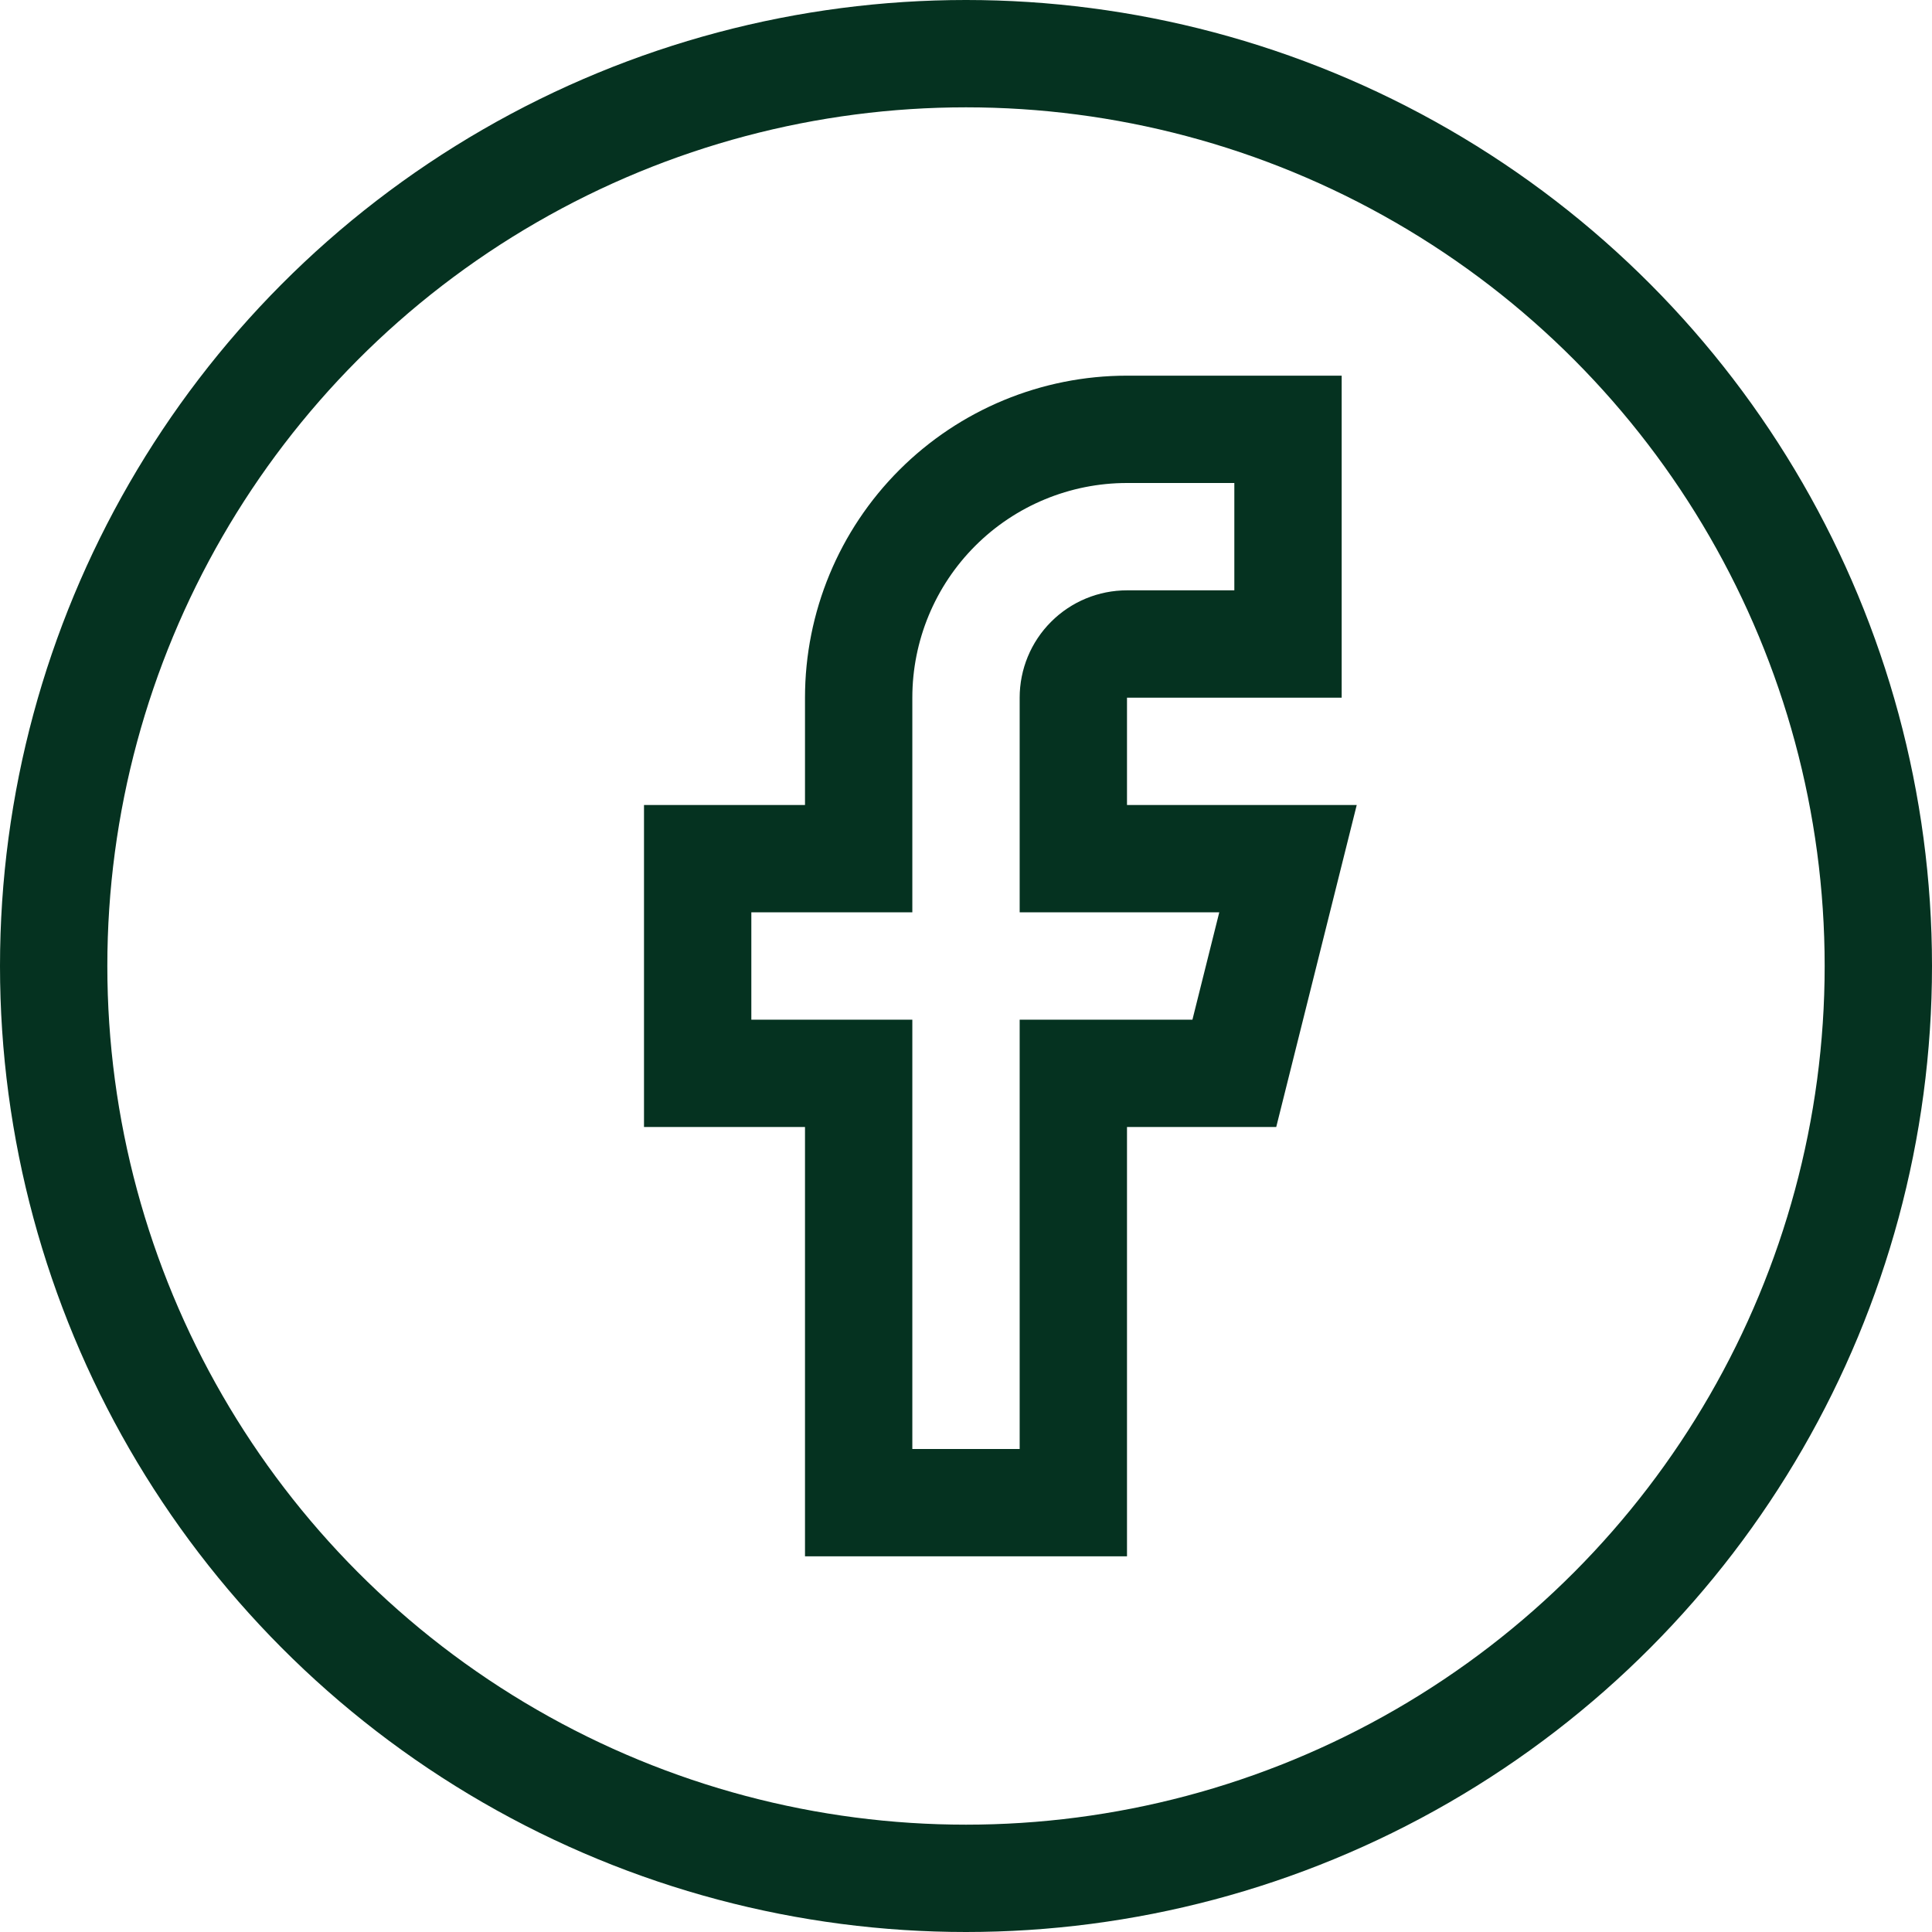 <svg width="36" height="36" viewBox="0 0 36 36" fill="none" xmlns="http://www.w3.org/2000/svg">
<circle cx="18" cy="18" r="17" stroke="#053220" stroke-width="2"/>
<path d="M24 8H21C19.674 8 18.402 8.527 17.465 9.464C16.527 10.402 16 11.674 16 13V16H13V20H16V28H20V20H23L24 16H20V13C20 12.735 20.105 12.48 20.293 12.293C20.48 12.105 20.735 12 21 12H24V8Z" stroke="#053220" stroke-width="2" stroke-linecap="round"/>
</svg>
